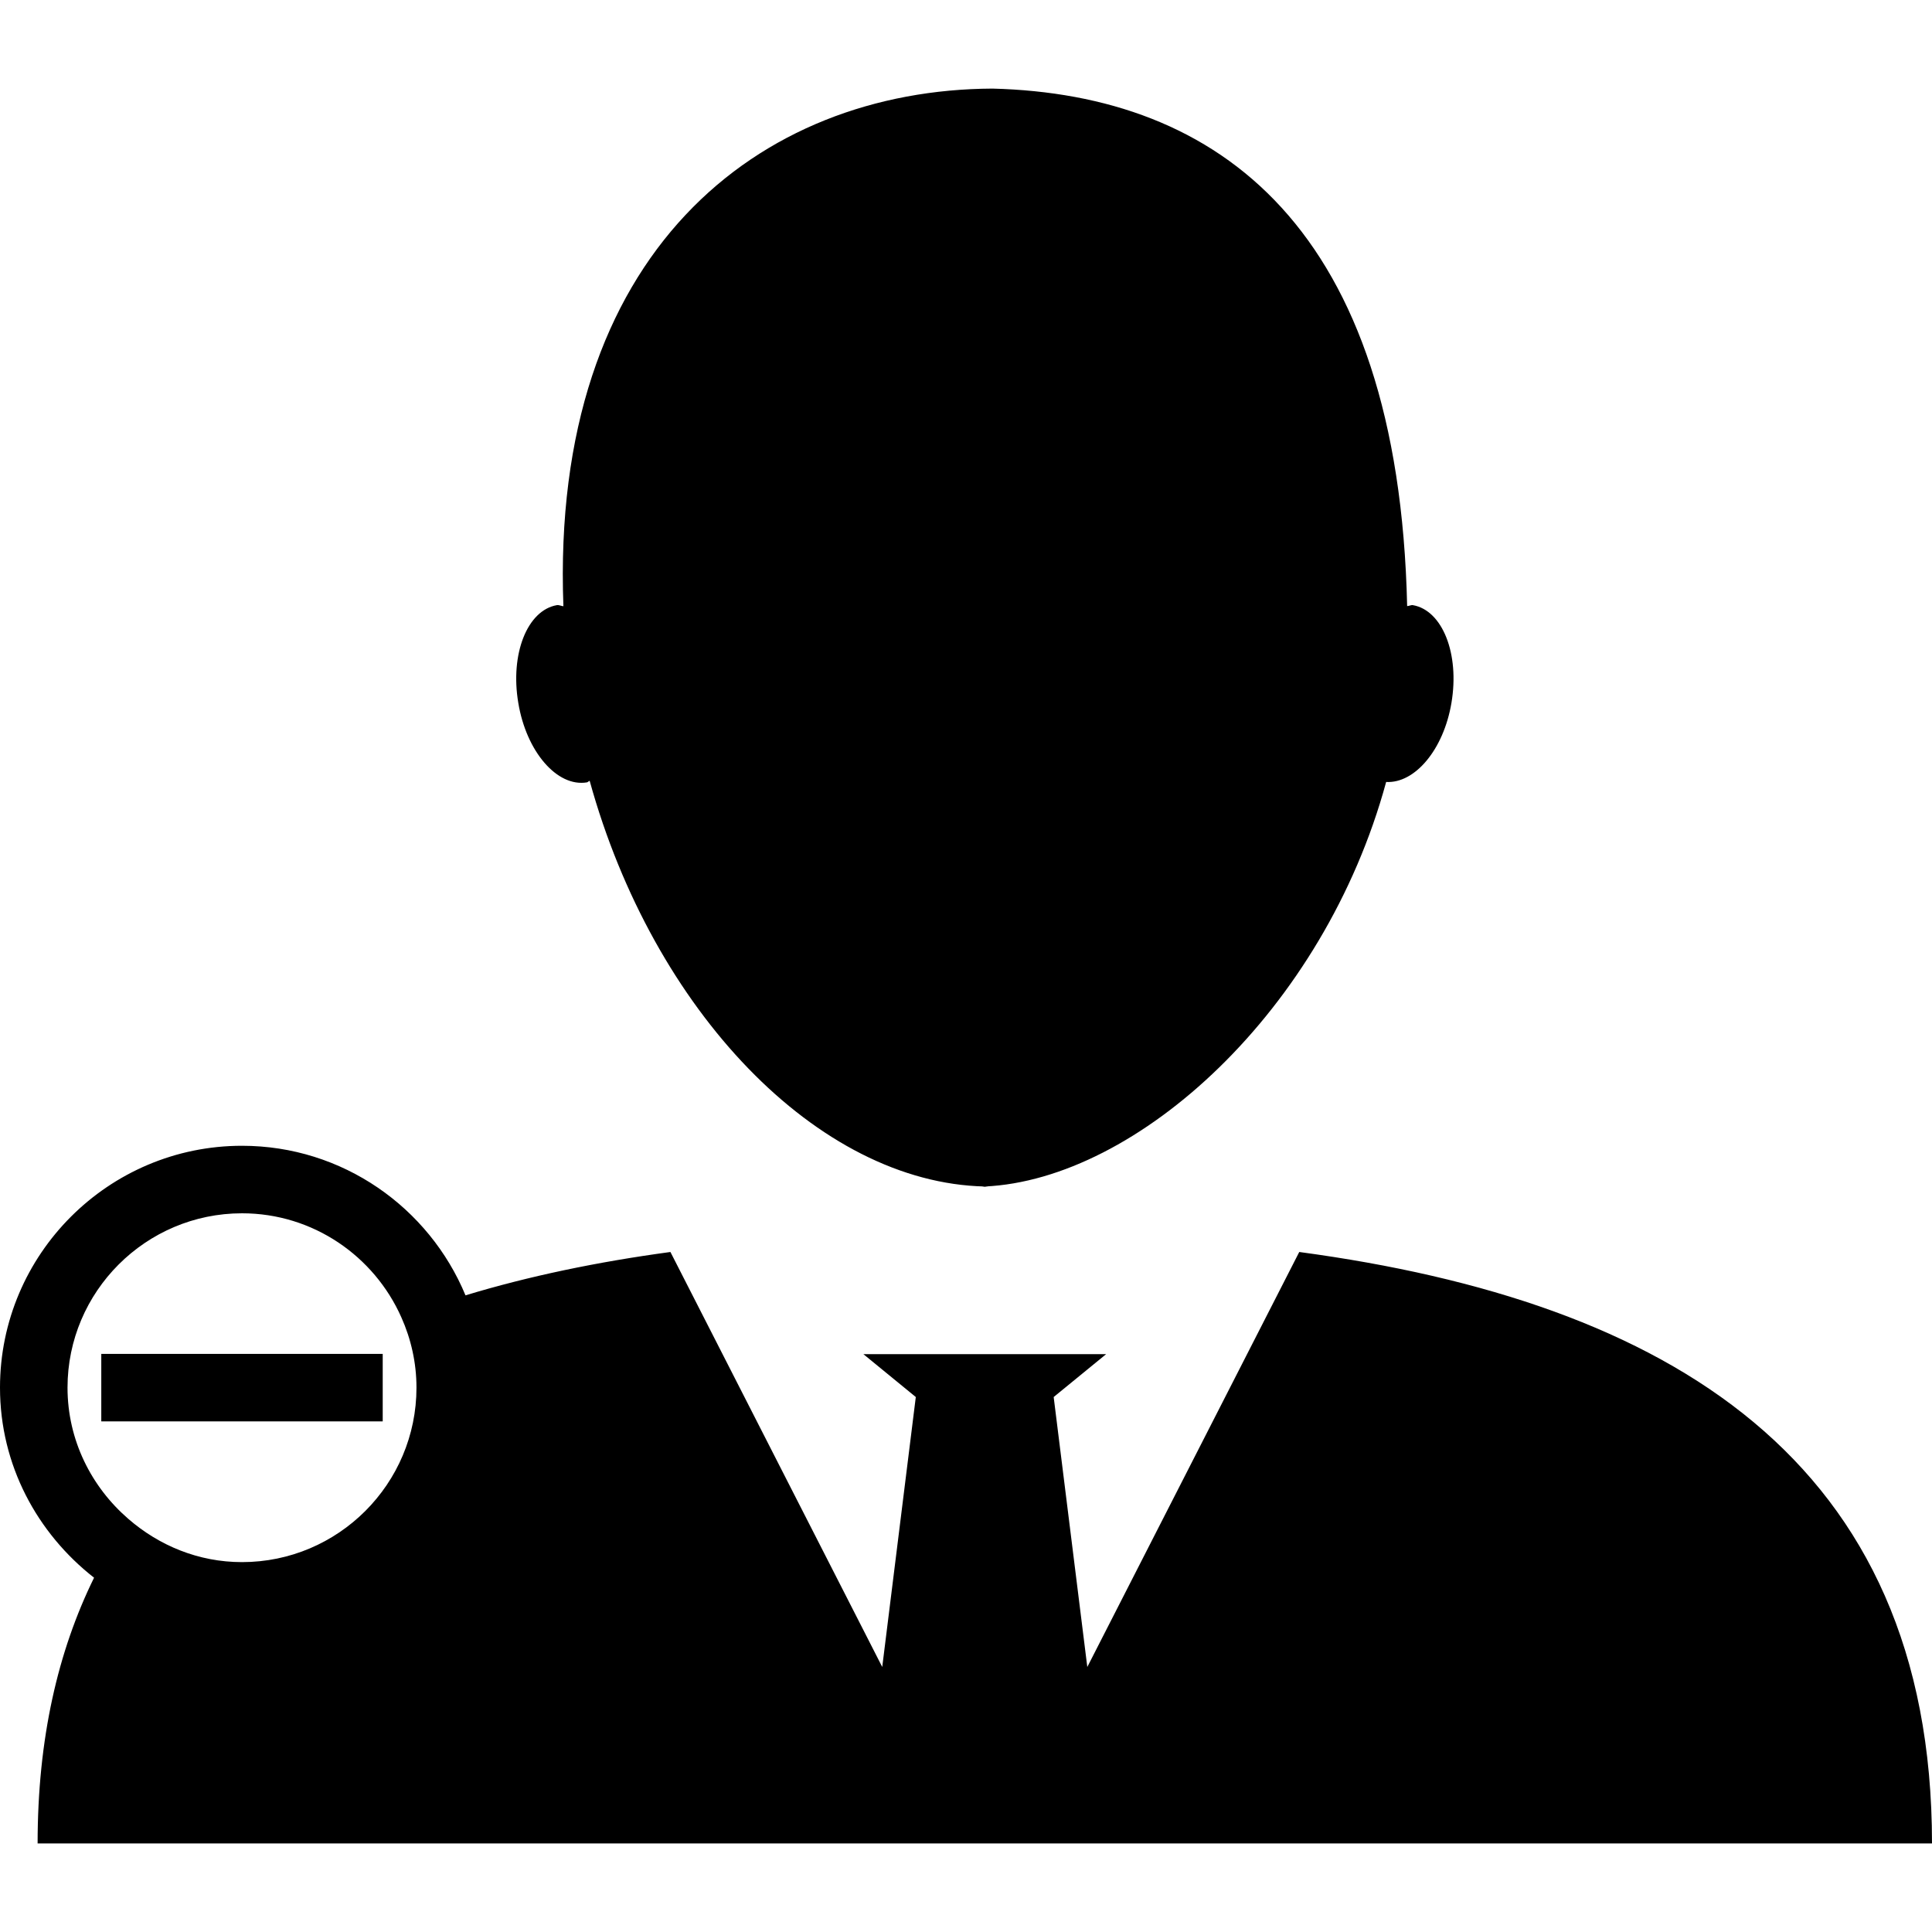 <?xml version="1.0" encoding="iso-8859-1"?>
<!-- Uploaded to: SVG Repo, www.svgrepo.com, Generator: SVG Repo Mixer Tools -->
<!DOCTYPE svg PUBLIC "-//W3C//DTD SVG 1.1//EN" "http://www.w3.org/Graphics/SVG/1.1/DTD/svg11.dtd">
<svg fill="#000000" version="1.1" id="Capa_1" xmlns="http://www.w3.org/2000/svg" xmlns:xlink="http://www.w3.org/1999/xlink" 
	 width="800px" height="800px" viewBox="0 0 28.613 28.613"
	 xml:space="preserve">
<g>
	<path d="M14.095,14.302c0.107-0.002,0.212,0.006,0.318,0.008c0.035,0,0.069-0.008,0.105-0.008H14.095z"/>
	<path d="M14.543,17.576c0.014,0,0.027-0.004,0.041-0.004c0.019,0,0.036,0.004,0.055,0.004H14.543z M8.692,11.587
		c0.015-0.002,0.025-0.019,0.041-0.023c0.941,3.406,3.377,5.953,5.852,6.008c2.255-0.102,5.022-2.604,5.944-5.991
		c0.424,0.024,0.85-0.476,0.967-1.171c0.123-0.727-0.133-1.372-0.572-1.448c-0.027-0.004-0.057,0.014-0.084,0.014
		c-0.127-5.604-2.787-7.578-6.141-7.664c-3.456,0.016-6.551,2.42-6.355,7.666C8.311,8.976,8.28,8.957,8.248,8.962
		C7.809,9.038,7.553,9.685,7.676,10.41C7.795,11.131,8.25,11.66,8.692,11.587z M0.557,27.301c0-1.552,0.301-2.847,0.836-3.935
		C0.552,22.708,0,21.699,0,20.551c0-1.976,1.608-3.582,3.584-3.582c1.491,0,2.771,0.916,3.31,2.215
		c0.94-0.285,1.956-0.496,3.035-0.642l3.137,6.146l0.497-3.998l-0.776-0.635h1.717h1.878l-0.777,0.635l0.498,3.998l3.139-6.146
		c5.455,0.733,9.371,3.072,9.371,8.759H0.557z M1,20.551c0,0.778,0.354,1.471,0.901,1.944c0.454,0.394,1.037,0.64,1.683,0.64
		c1.425,0,2.584-1.158,2.584-2.584c0-0.371-0.082-0.724-0.224-1.041c-0.402-0.906-1.307-1.541-2.36-1.541
		C2.16,17.969,1,19.128,1,20.551z M3.216,21.051h2.452v-0.5v-0.5H4.74H1.5v0.5v0.5H3.216z"/>
</g>
</svg>